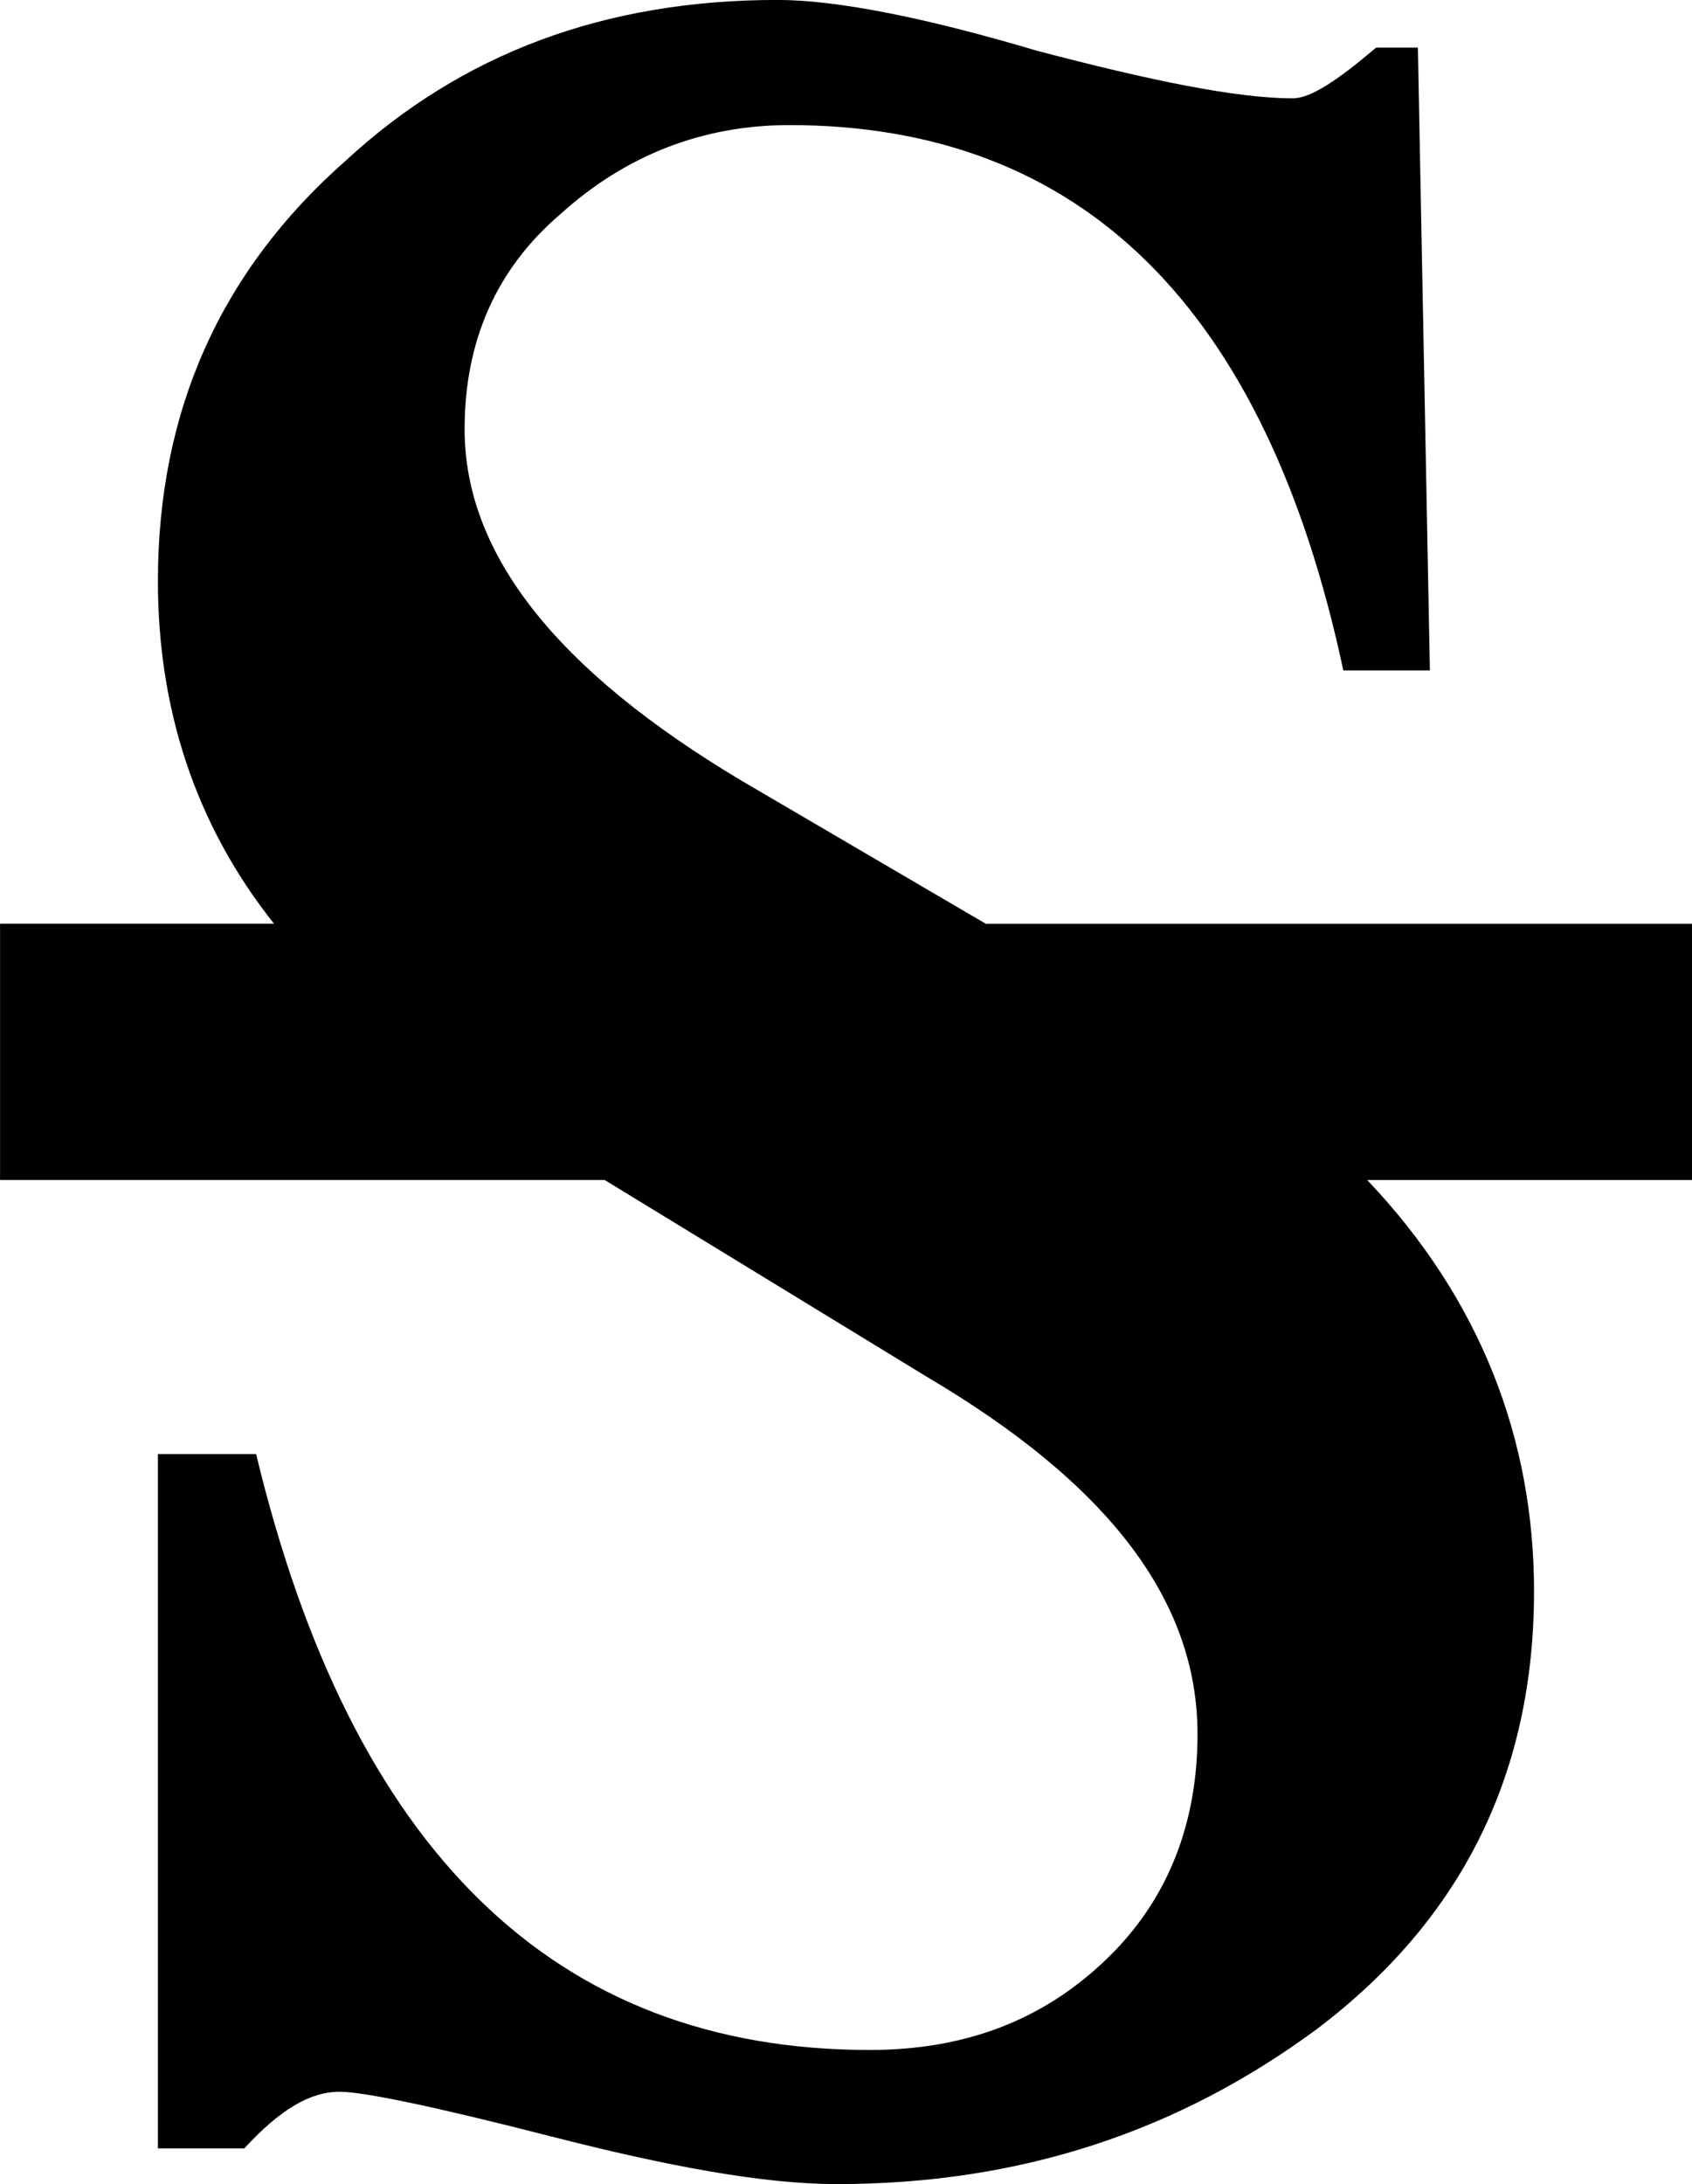 <?xml version="1.0" encoding="UTF-8" standalone="no"?>
<!-- Created with Inkscape (http://www.inkscape.org/) -->

<svg
   xmlns:dc="http://purl.org/dc/elements/1.1/"
   xmlns:cc="http://creativecommons.org/ns#"
   xmlns:rdf="http://www.w3.org/1999/02/22-rdf-syntax-ns#"
   xmlns:svg="http://www.w3.org/2000/svg"
   xmlns="http://www.w3.org/2000/svg"
   xmlns:sodipodi="http://sodipodi.sourceforge.net/DTD/sodipodi-0.dtd"
   xmlns:inkscape="http://www.inkscape.org/namespaces/inkscape"
   width="118.333"
   height="152.707"
   viewBox="0 0 31.309 40.404"
   version="1.1"
   id="svg115"
   inkscape:version="0.92.3 (2405546, 2018-03-11)"
   sodipodi:docname="Latin small letter S with stroke.svg">
  <defs
     id="defs109" />
  <sodipodi:namedview
     id="base"
     pagecolor="#ffffff"
     bordercolor="#666666"
     borderopacity="1.0"
     inkscape:pageopacity="0.0"
     inkscape:pageshadow="2"
     inkscape:zoom="2.8"
     inkscape:cx="78.630958"
     inkscape:cy="96.353319"
     inkscape:document-units="px"
     inkscape:current-layer="layer1"
     showgrid="false"
     units="px"
     fit-margin-top="0"
     fit-margin-left="0"
     fit-margin-right="0"
     fit-margin-bottom="0"
     inkscape:window-width="1366"
     inkscape:window-height="706"
     inkscape:window-x="-8"
     inkscape:window-y="-8"
     inkscape:window-maximized="1" />
  <g
     inkscape:label="Layer 1"
     inkscape:groupmode="layer"
     id="layer1"
     transform="translate(-54.649,-118.804)">
    <path
       inkscape:connector-curvature="0"
       id="path20"
       style="fill:#000000;fill-opacity:1;fill-rule:nonzero;stroke:none;stroke-width:0.353"
       d="M 85.958,135.893 H 72.891 l -4.519,-2.646 c -3.418,-2.039 -5.126,-4.191 -5.126,-6.505 0,-1.655 0.607,-2.977 1.764,-3.969 1.214,-1.101 2.646,-1.655 4.244,-1.655 5.401,0 8.819,3.362 10.252,10.089 h 1.602 l -0.222,-11.522 h -0.773 c -0.716,0.607 -1.21,0.938 -1.542,0.938 -1.048,0 -2.646,-0.332 -4.741,-0.882 -2.039,-0.607 -3.694,-0.938 -4.794,-0.938 -3.2,0 -5.846,0.991 -7.994,2.977 -2.314,2.039 -3.471,4.628 -3.471,7.772 0,2.314 0.66,4.466 2.148,6.339 h -5.069 v 4.741 h 11.187 l 5.955,3.637 c 3.362,1.983 5.016,4.135 5.016,6.615 0,1.655 -0.55,3.087 -1.711,4.187 -1.157,1.104 -2.589,1.655 -4.353,1.655 -5.842,0 -9.592,-3.694 -11.356,-11.024 h -1.817 v 12.845 h 1.598 c 0.66,-0.716 1.214,-1.048 1.764,-1.048 0.441,0 1.764,0.275 3.912,0.826 2.152,0.55 3.916,0.882 5.292,0.882 3.418,0 6.339,-0.991 8.876,-2.865 2.699,-2.039 4.022,-4.741 4.022,-8.103 0,-2.812 -0.991,-5.401 -3.087,-7.606 h 6.011 z" />
  </g>
</svg>
